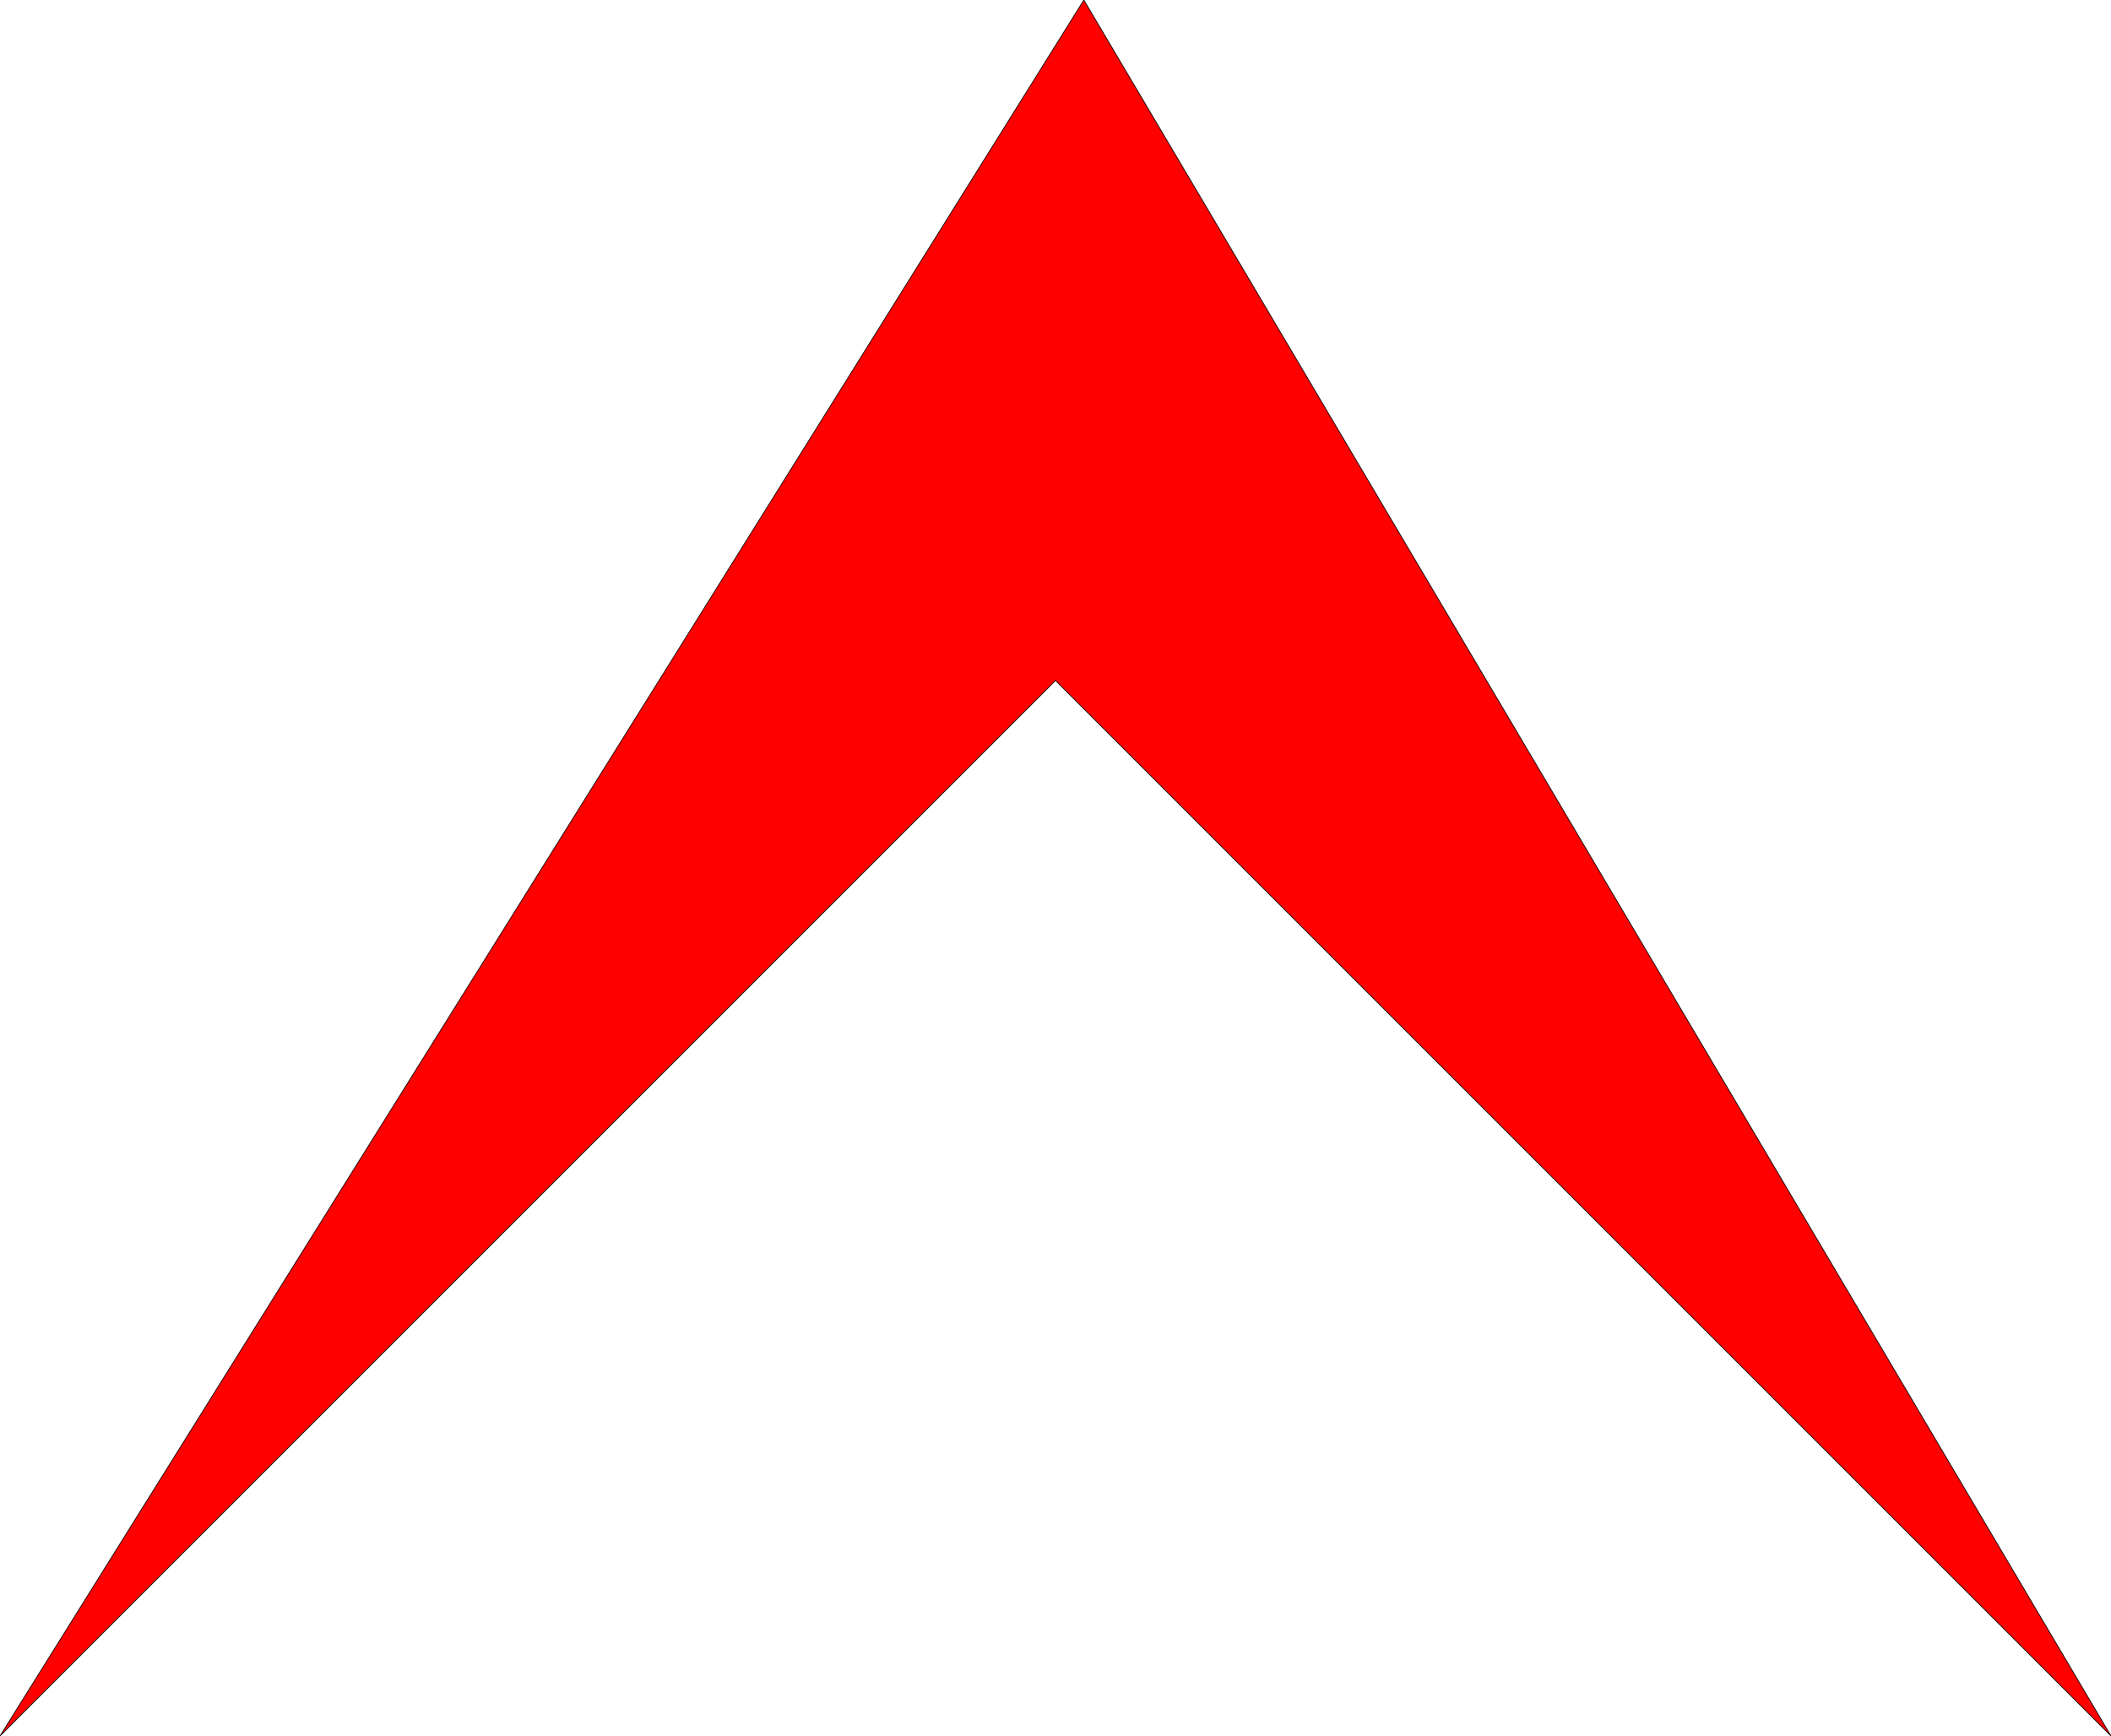 <svg xmlns="http://www.w3.org/2000/svg" width="2.68in" height="2.204in" fill-rule="evenodd" stroke-linecap="round" preserveAspectRatio="none" viewBox="0 0 2680 2204"><style>.brush0{fill:#fff}.pen0{stroke:#000;stroke-width:1;stroke-linejoin:round}</style><path d="M2680 2204 1376 0 0 2204 1340 864l1340 1340z" style="stroke:none;fill:red"/><path fill="none" d="M2680 2204 1376 0 0 2204 1340 864l1340 1340" style="stroke:#0e0d0c;stroke-width:1;stroke-linejoin:round"/></svg>
